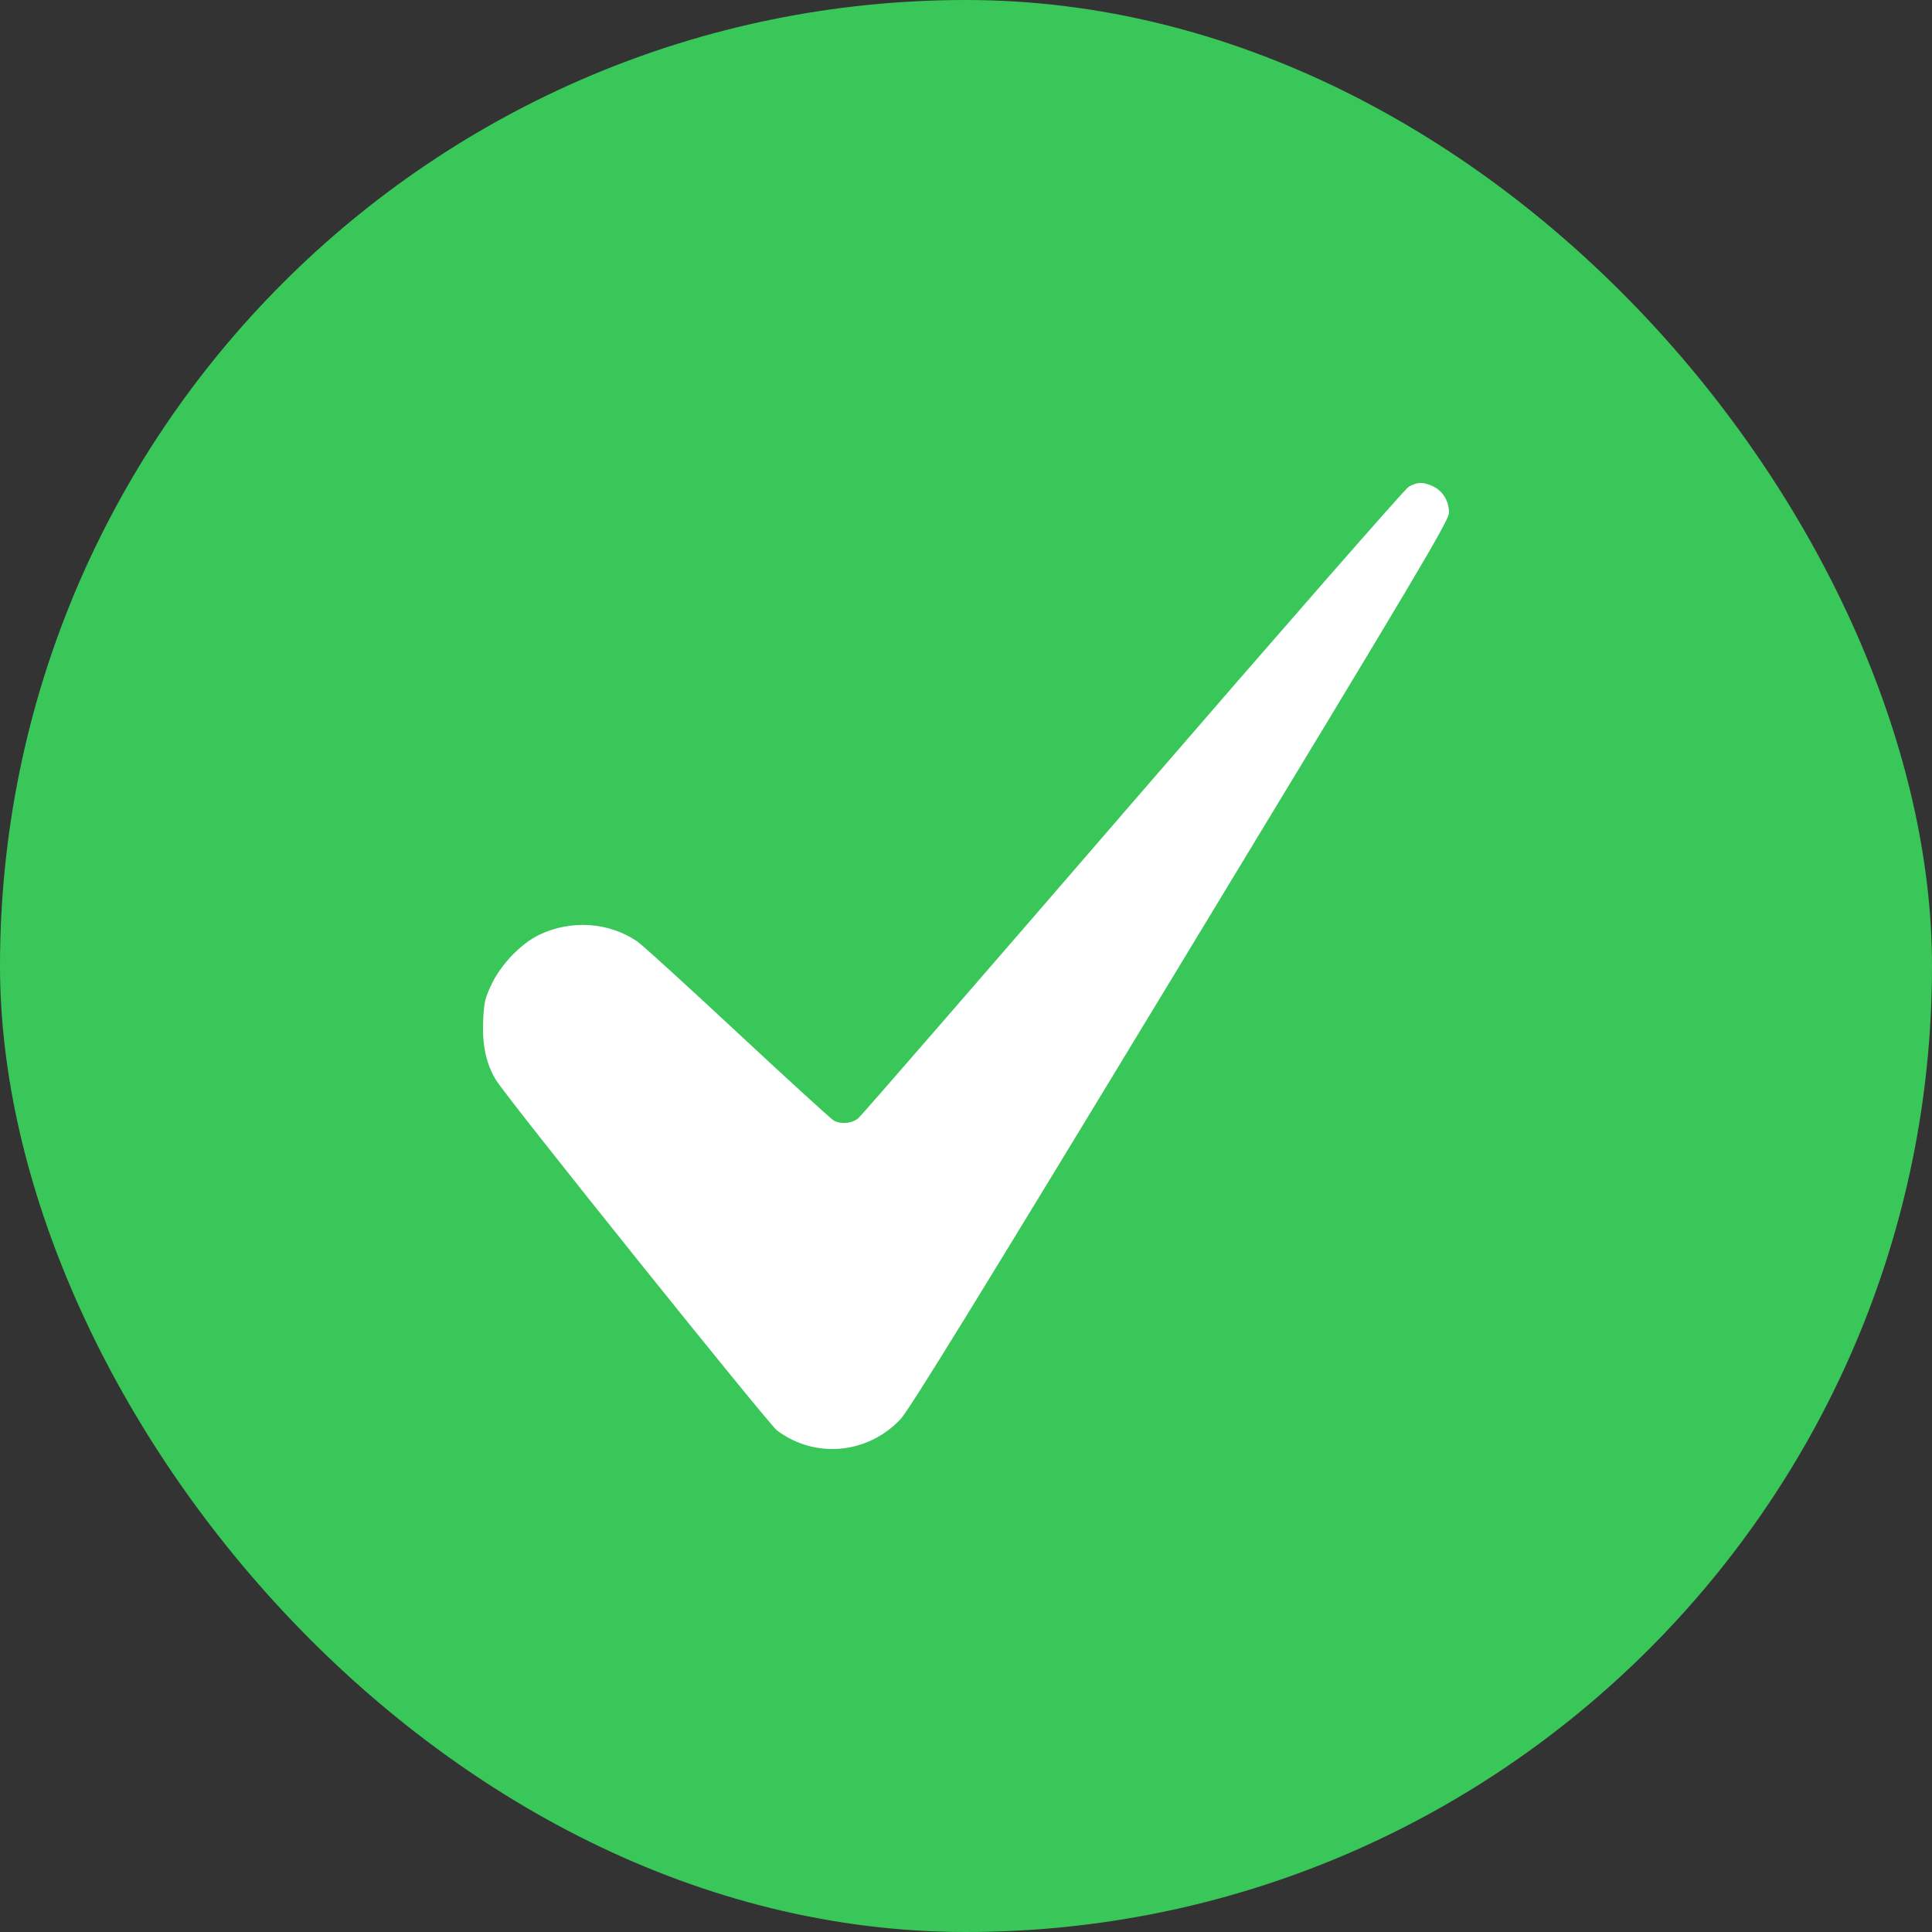 <svg width="24" height="24" viewBox="0 0 24 24" fill="none" xmlns="http://www.w3.org/2000/svg">
<rect x="0" y="0" width="24" height="24" fill="#333333" stroke="none"/>
<rect width="24" height="24" rx="12" fill="#3AC759"/>
<path fill-rule="evenodd" clip-rule="evenodd" d="M17.5 6.046C17.454 6.072 15.913 7.834 14.076 9.96C12.239 12.087 10.704 13.855 10.664 13.889C10.585 13.957 10.45 13.97 10.356 13.919C10.324 13.901 9.787 13.411 9.162 12.829C8.537 12.247 7.977 11.736 7.916 11.695C7.566 11.455 7.093 11.423 6.699 11.612C6.476 11.719 6.23 11.973 6.112 12.216C6.024 12.399 6.012 12.449 6.002 12.681C5.989 12.987 6.04 13.22 6.163 13.419C6.311 13.659 9.543 17.687 9.653 17.77C10.124 18.124 10.778 18.064 11.187 17.629C11.296 17.513 12.155 16.118 14.666 11.976C17.641 7.07 18 6.466 18 6.368C18 6.227 17.925 6.101 17.805 6.043C17.685 5.985 17.605 5.985 17.5 6.046Z" fill="white"/>
</svg>
